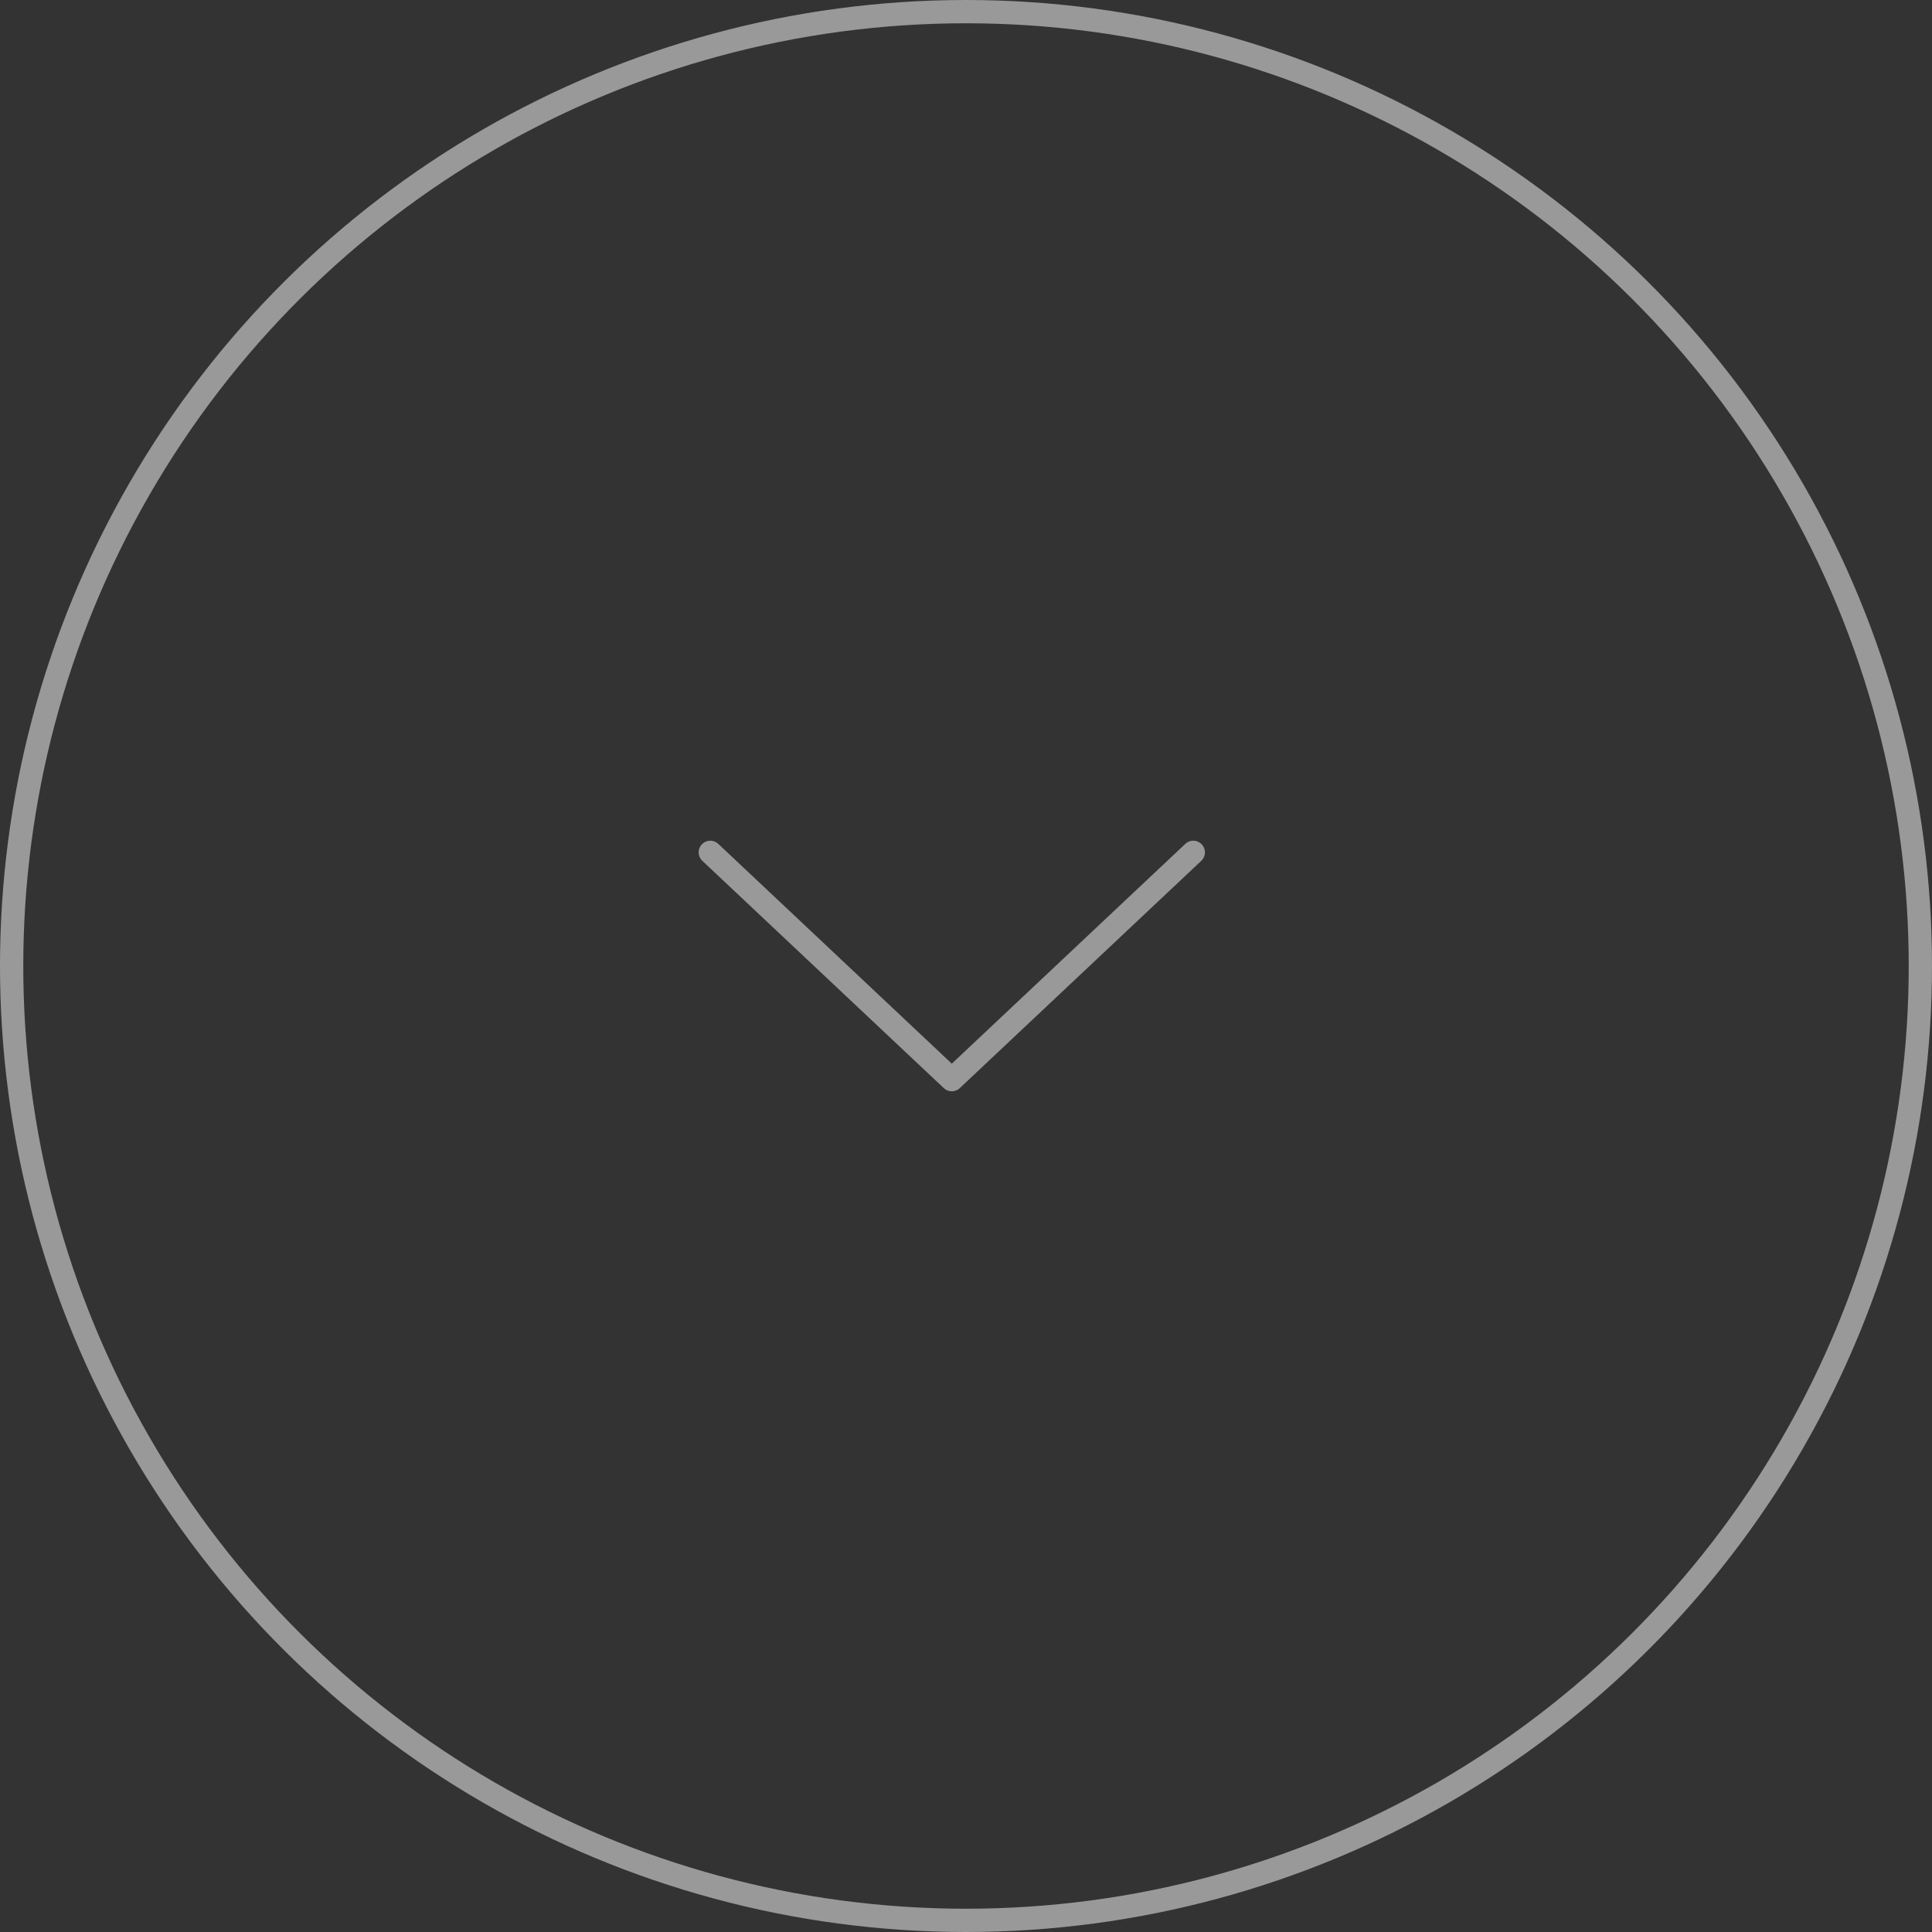 <svg width="166" height="166" viewBox="0 0 166 166" fill="none" xmlns="http://www.w3.org/2000/svg">
<rect x="0" y="0" width="166" height="166" fill="#333333" stroke="none"/>
<g id="Group 27">
<path id="primary" d="M61.029 73.235L81.779 92.765L102.529 73.235" stroke="white" stroke-opacity="0.5" stroke-width="2" stroke-linecap="round" stroke-linejoin="round"/>
<g id="button">
<circle id="Ellipse 1" cx="83" cy="83" r="82" transform="rotate(90 83 83)" stroke="white" stroke-opacity="0.5" stroke-width="2"/>
</g>
</g>
</svg>
